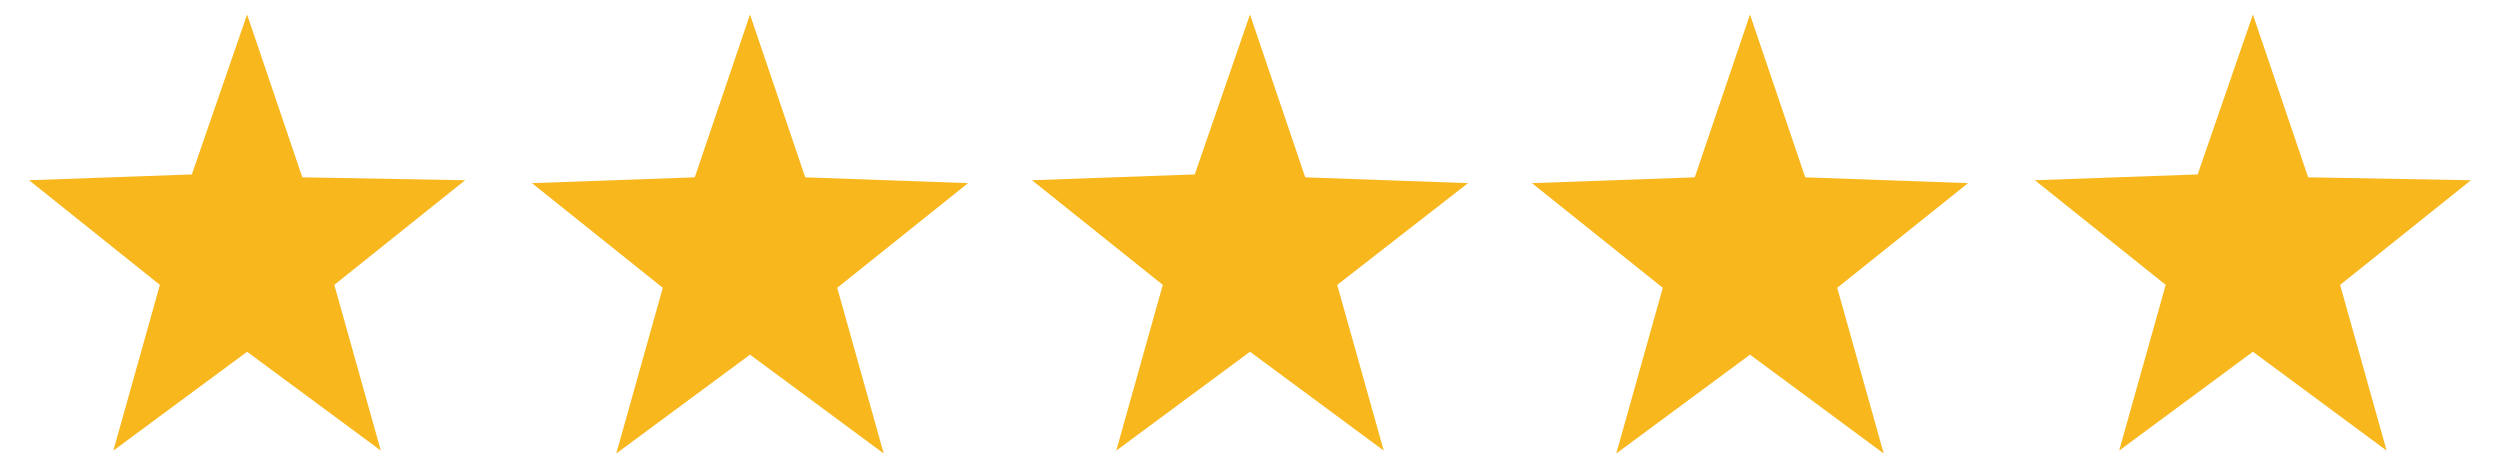 <?xml version="1.0" encoding="utf-8"?>
<!-- Generator: Adobe Illustrator 25.2.0, SVG Export Plug-In . SVG Version: 6.00 Build 0)  -->
<svg version="1.1" id="Layer_1" xmlns="http://www.w3.org/2000/svg" xmlns:xlink="http://www.w3.org/1999/xlink" x="0px" y="0px"
	 viewBox="0 0 86 16" style="enable-background:new 0 0 86 16;" xml:space="preserve">
<style type="text/css">
	.st0{fill:#F8B71C;}
</style>
<g>
	<path id="Polygon_1" class="st0" d="M8.5,0.5l1.9,5.6L16,6.2l-4.5,3.6l1.6,5.7l-4.6-3.4l-4.6,3.4l1.6-5.7L1,6.2l5.6-0.2L8.5,0.5z"
		/>
	<path id="Polygon_1_1_" class="st0" d="M25.8,0.5l1.9,5.6l5.6,0.2l-4.5,3.6l1.6,5.7l-4.6-3.4l-4.6,3.4l1.6-5.7l-4.5-3.6l5.6-0.2
		L25.8,0.5z"/>
	<path id="Polygon_1_2_" class="st0" d="M43,0.5l1.9,5.6l5.6,0.2L46,9.8l1.6,5.7L43,12.1l-4.6,3.4L40,9.8l-4.5-3.6l5.6-0.2L43,0.5z"
		/>
	<path id="Polygon_1_3_" class="st0" d="M60.2,0.5l1.9,5.6l5.6,0.2l-4.5,3.6l1.6,5.7l-4.6-3.4l-4.6,3.4l1.6-5.7l-4.5-3.6l5.6-0.2
		L60.2,0.5z"/>
	<path id="Polygon_1_4_" class="st0" d="M77.5,0.5l1.9,5.6L85,6.2l-4.5,3.6l1.6,5.7l-4.6-3.4l-4.6,3.4l1.6-5.7L70,6.2l5.6-0.2
		L77.5,0.5z"/>
</g>
</svg>
